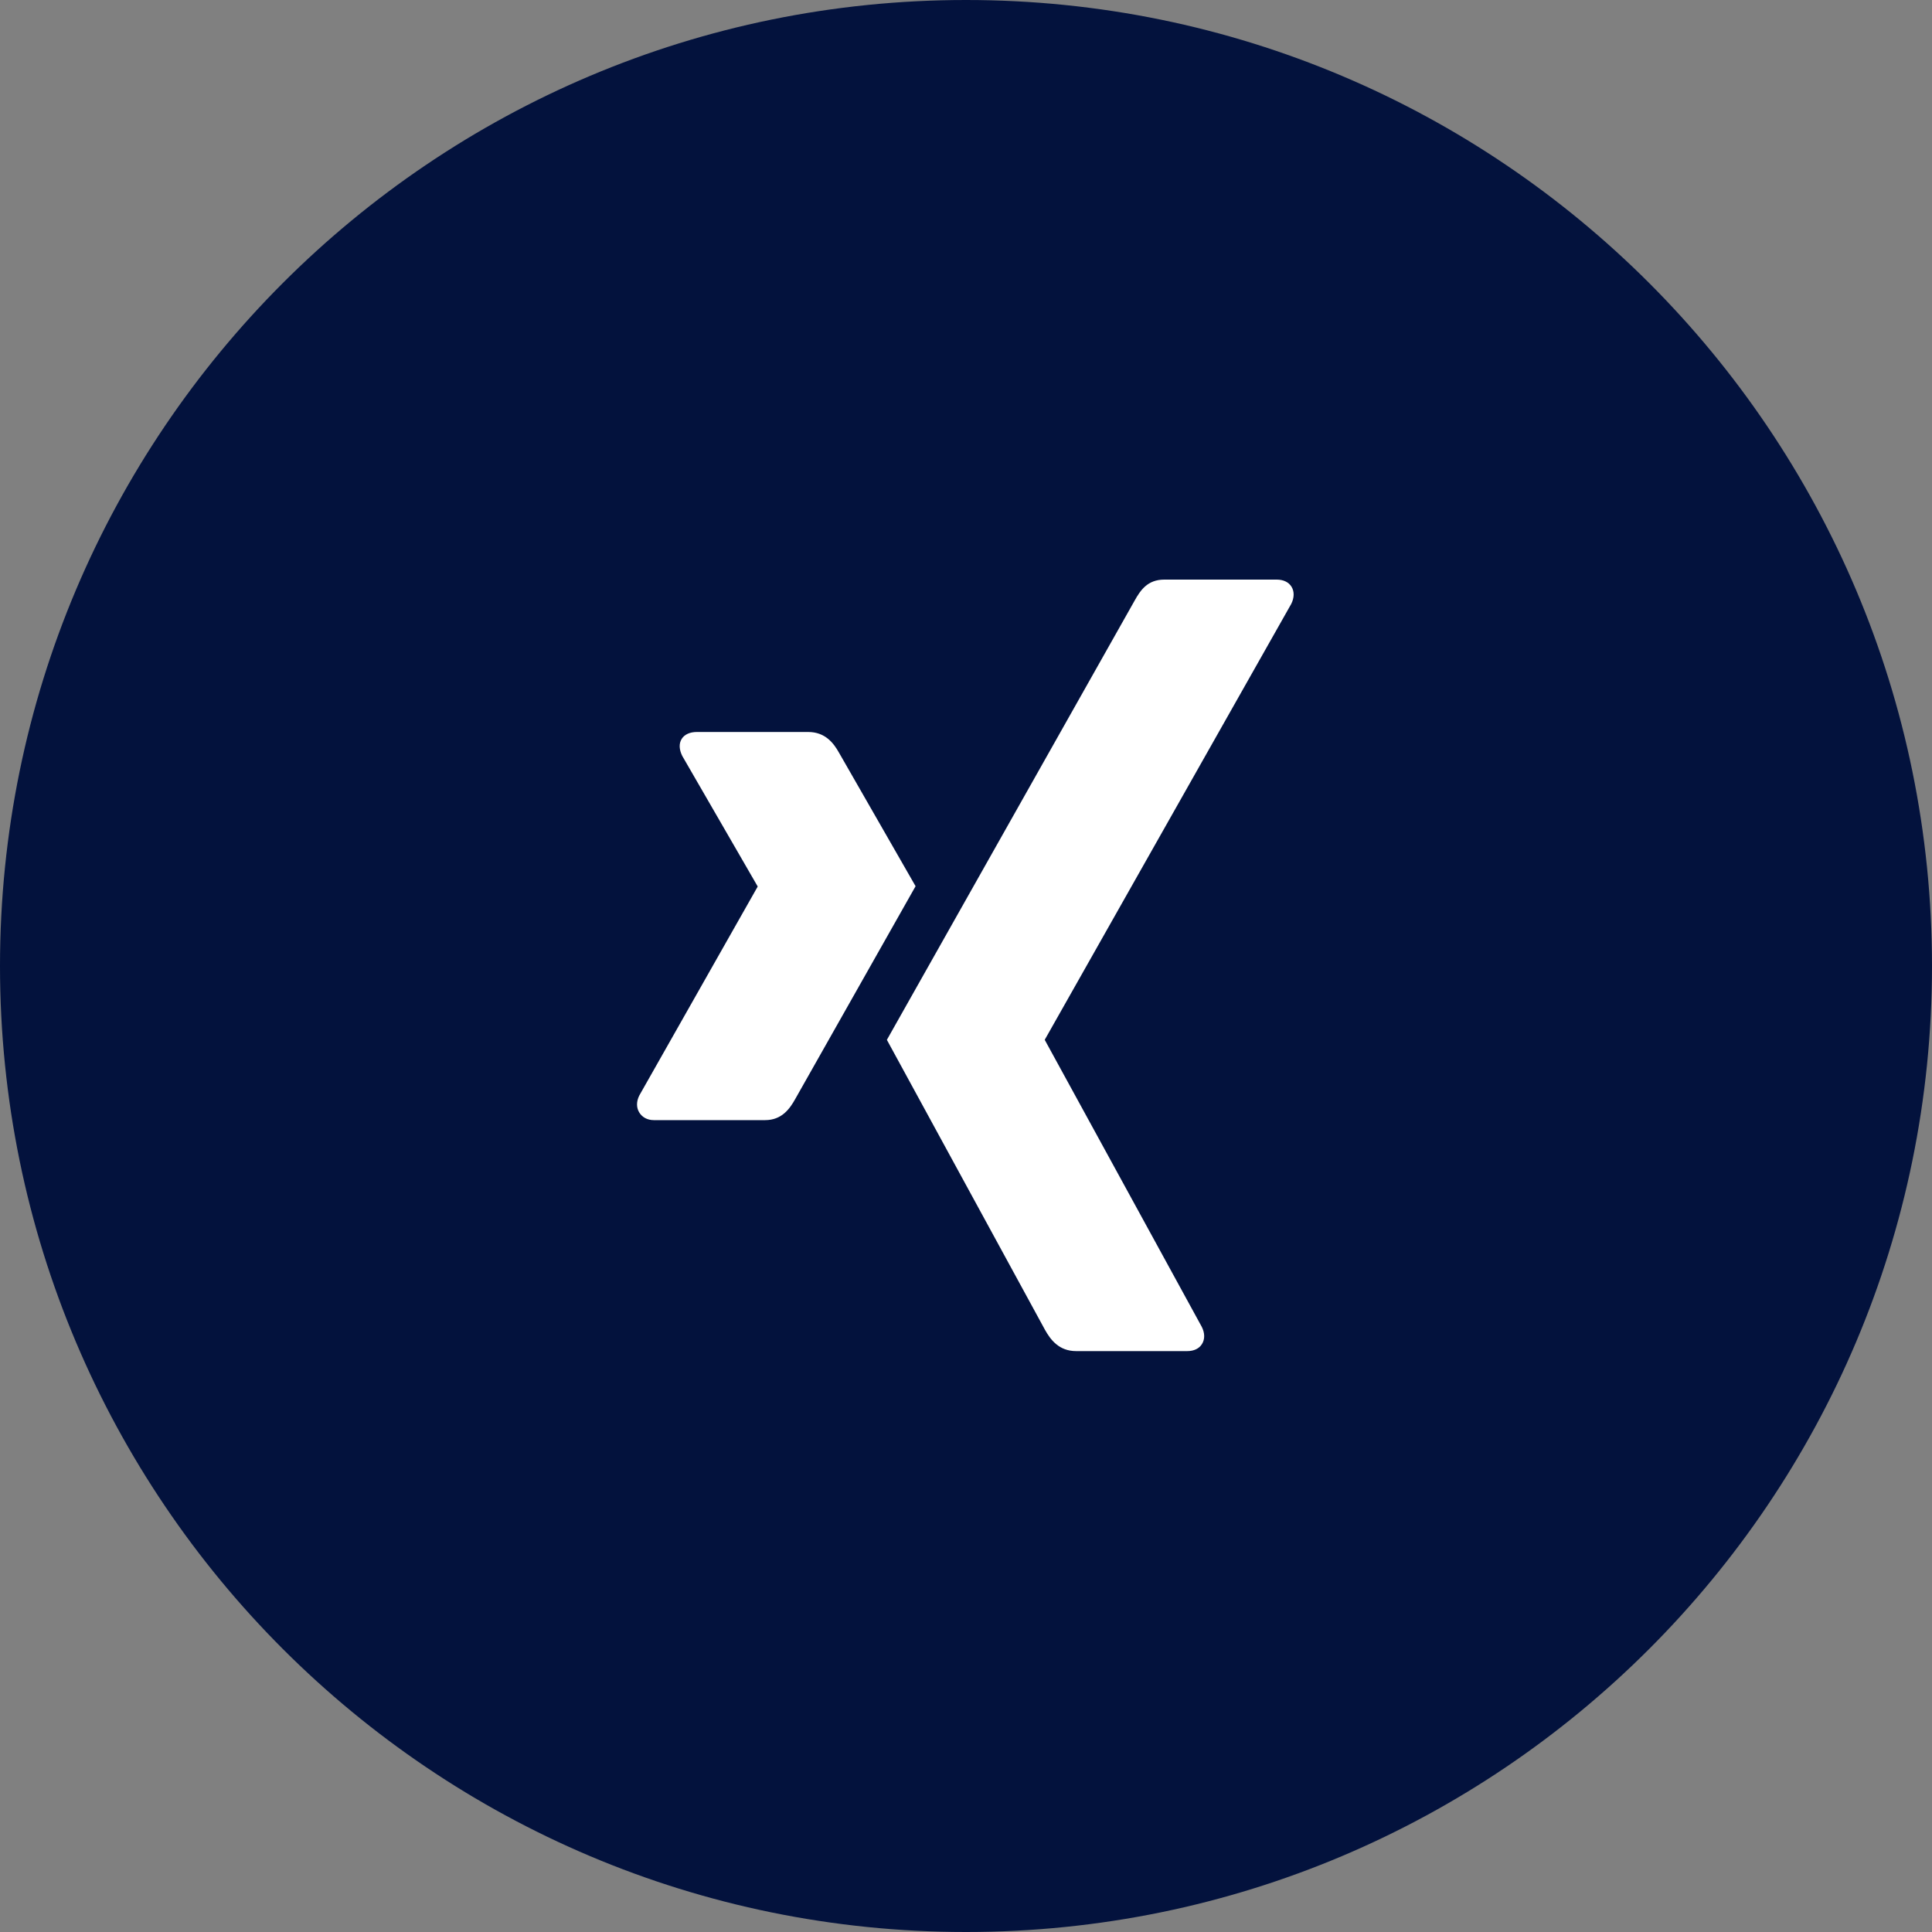 <svg width="40" height="40" viewBox="0 0 40 40" fill="none" xmlns="http://www.w3.org/2000/svg">
<rect x="0" y="0" width="40" height="40" fill="#808080" stroke="none"/>
<g clip-path="url(#clip0_397_1026)">
<path d="M40 20C40 8.954 31.046 0 20 0C8.954 0 0 8.954 0 20C0 31.046 8.954 40 20 40C31.046 40 40 31.046 40 20Z" fill="#03123D"/>
<path d="M14.427 15.155C14.289 15.155 14.172 15.203 14.113 15.299C14.052 15.397 14.062 15.524 14.126 15.652L15.684 18.348C15.687 18.353 15.687 18.357 15.684 18.361L13.236 22.681C13.172 22.808 13.175 22.936 13.236 23.034C13.295 23.129 13.399 23.191 13.537 23.191H15.841C16.185 23.191 16.351 22.959 16.469 22.746C16.469 22.746 18.863 18.513 18.956 18.348C18.947 18.333 17.372 15.586 17.372 15.586C17.258 15.382 17.084 15.155 16.731 15.155H14.427Z" fill="white"/>
<path d="M24.105 12C23.761 12 23.612 12.217 23.489 12.439C23.489 12.439 18.526 21.24 18.362 21.529C18.371 21.545 21.636 27.534 21.636 27.534C21.75 27.738 21.926 27.973 22.279 27.973H24.581C24.719 27.973 24.828 27.921 24.886 27.826C24.948 27.727 24.946 27.598 24.881 27.47L21.634 21.536C21.63 21.532 21.63 21.526 21.634 21.521L26.734 12.503C26.798 12.375 26.8 12.245 26.739 12.147C26.68 12.052 26.571 12 26.433 12H24.105Z" fill="white"/>
</g>
<defs>
<clipPath id="clip0_397_1026">
<rect width="40" height="40" fill="white"/>
</clipPath>
</defs>
</svg>
